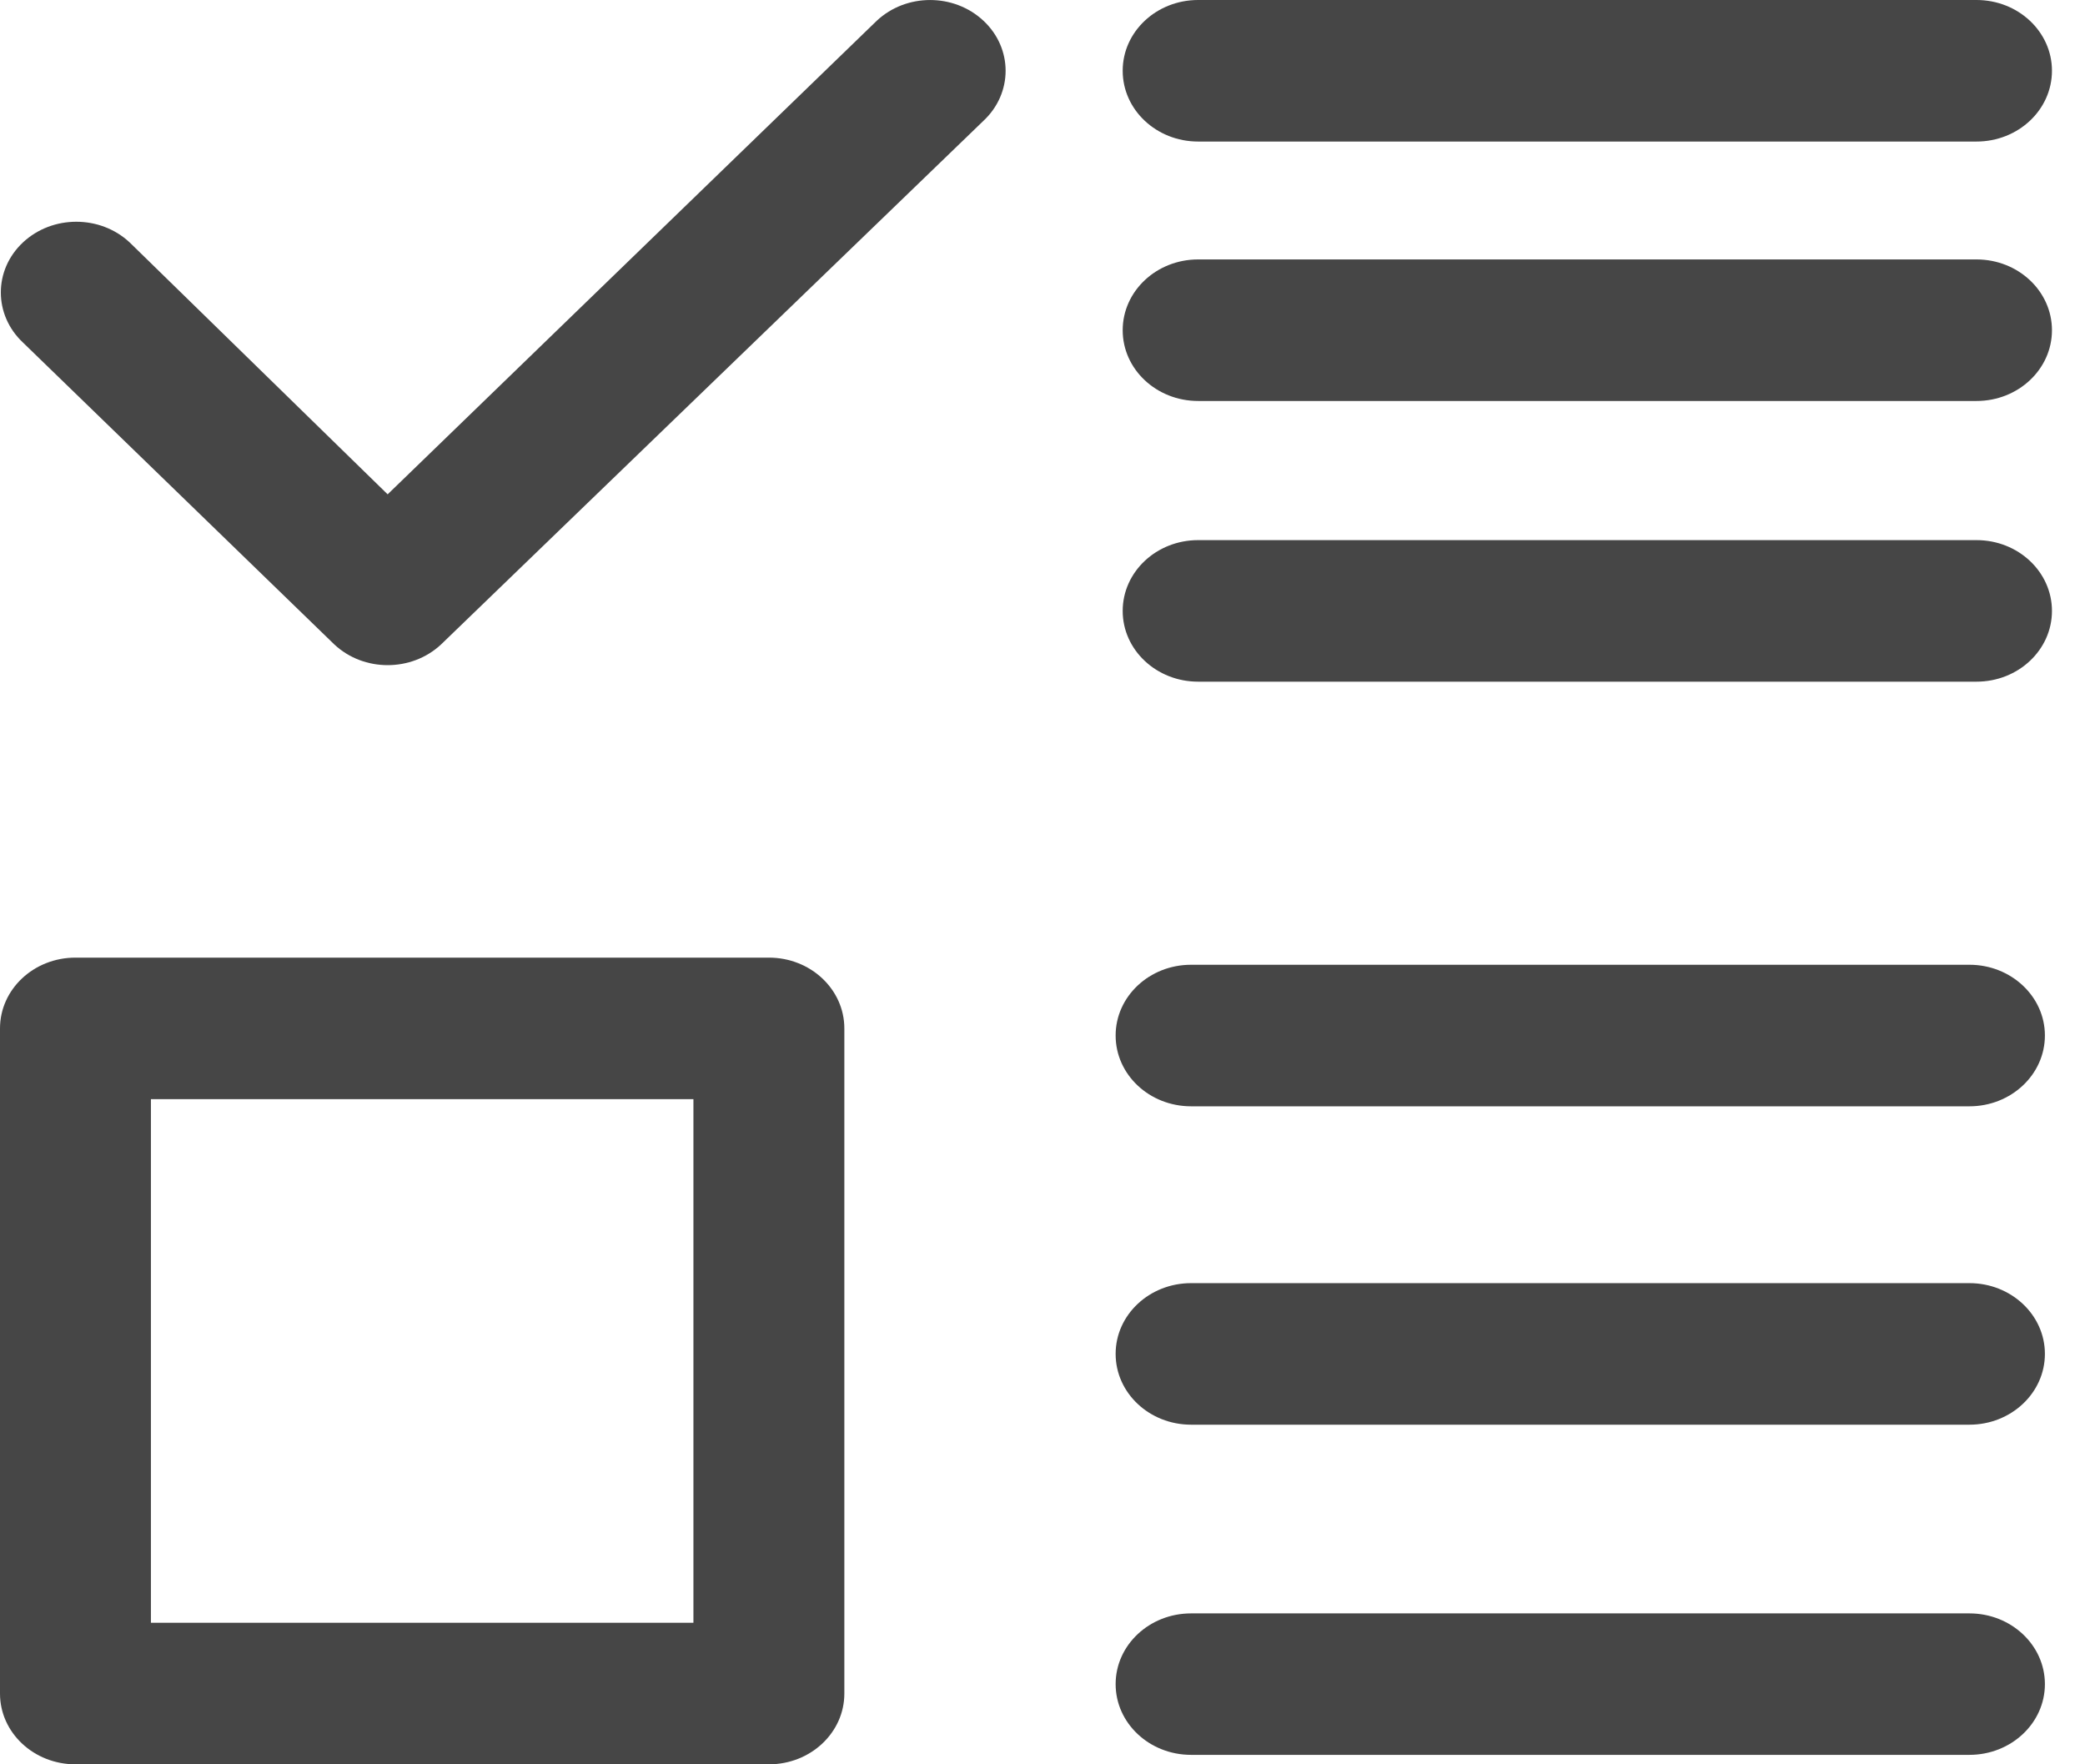 <?xml version="1.0" encoding="UTF-8"?> <svg xmlns="http://www.w3.org/2000/svg" width="26" height="22" viewBox="0 0 26 22" fill="none"> <path d="M0.941 22H9.588C10.108 22 10.529 21.605 10.529 21.118V12.824C10.529 12.336 10.108 11.941 9.588 11.941H0.941C0.421 11.941 0 12.336 0 12.824V21.118C0 21.605 0.421 22 0.941 22ZM1.882 13.706H8.647V20.235H1.882V13.706Z" fill="#464646"></path> <path d="M14.853 13.795H24.559C25.078 13.795 25.5 13.4 25.5 12.912C25.5 12.425 25.078 12.03 24.559 12.03H14.853C14.333 12.03 13.912 12.425 13.912 12.912C13.912 13.4 14.333 13.795 14.853 13.795Z" fill="#464646"></path> <path d="M14.853 17.765H24.559C25.078 17.765 25.5 17.37 25.5 16.882C25.5 16.395 25.078 16 24.559 16H14.853C14.333 16 13.912 16.395 13.912 16.882C13.912 17.37 14.333 17.765 14.853 17.765Z" fill="#464646"></path> <path d="M14.941 1.765H24.647C25.167 1.765 25.588 1.37 25.588 0.882C25.588 0.395 25.167 0 24.647 0H14.941C14.421 0 14 0.395 14 0.882C14 1.37 14.421 1.765 14.941 1.765Z" fill="#464646"></path> <path d="M14.941 8.5H24.647C25.167 8.5 25.588 8.105 25.588 7.618C25.588 7.13 25.167 6.735 24.647 6.735H14.941C14.421 6.735 14 7.13 14 7.618C14 8.105 14.421 8.5 14.941 8.5Z" fill="#464646"></path> <path d="M4.169 8.036C4.353 8.208 4.593 8.294 4.834 8.294C5.075 8.294 5.316 8.208 5.5 8.036L12.264 1.506C12.632 1.162 12.632 0.603 12.264 0.259C11.896 -0.086 11.301 -0.086 10.933 0.259L4.834 6.164L1.617 3.023C1.249 2.679 0.654 2.679 0.286 3.023C-0.082 3.368 -0.081 3.926 0.286 4.271L4.169 8.036Z" fill="#464646"></path> <path d="M14.853 21.882H24.559C25.078 21.882 25.5 21.487 25.5 21C25.5 20.513 25.078 20.118 24.559 20.118H14.853C14.333 20.118 13.912 20.513 13.912 21C13.912 21.487 14.333 21.882 14.853 21.882Z" fill="#464646"></path> <path d="M14.941 5H24.647C25.167 5 25.588 4.605 25.588 4.118C25.588 3.63 25.167 3.235 24.647 3.235H14.941C14.421 3.235 14 3.63 14 4.118C14 4.605 14.421 5 14.941 5Z" fill="#464646"></path> </svg> 